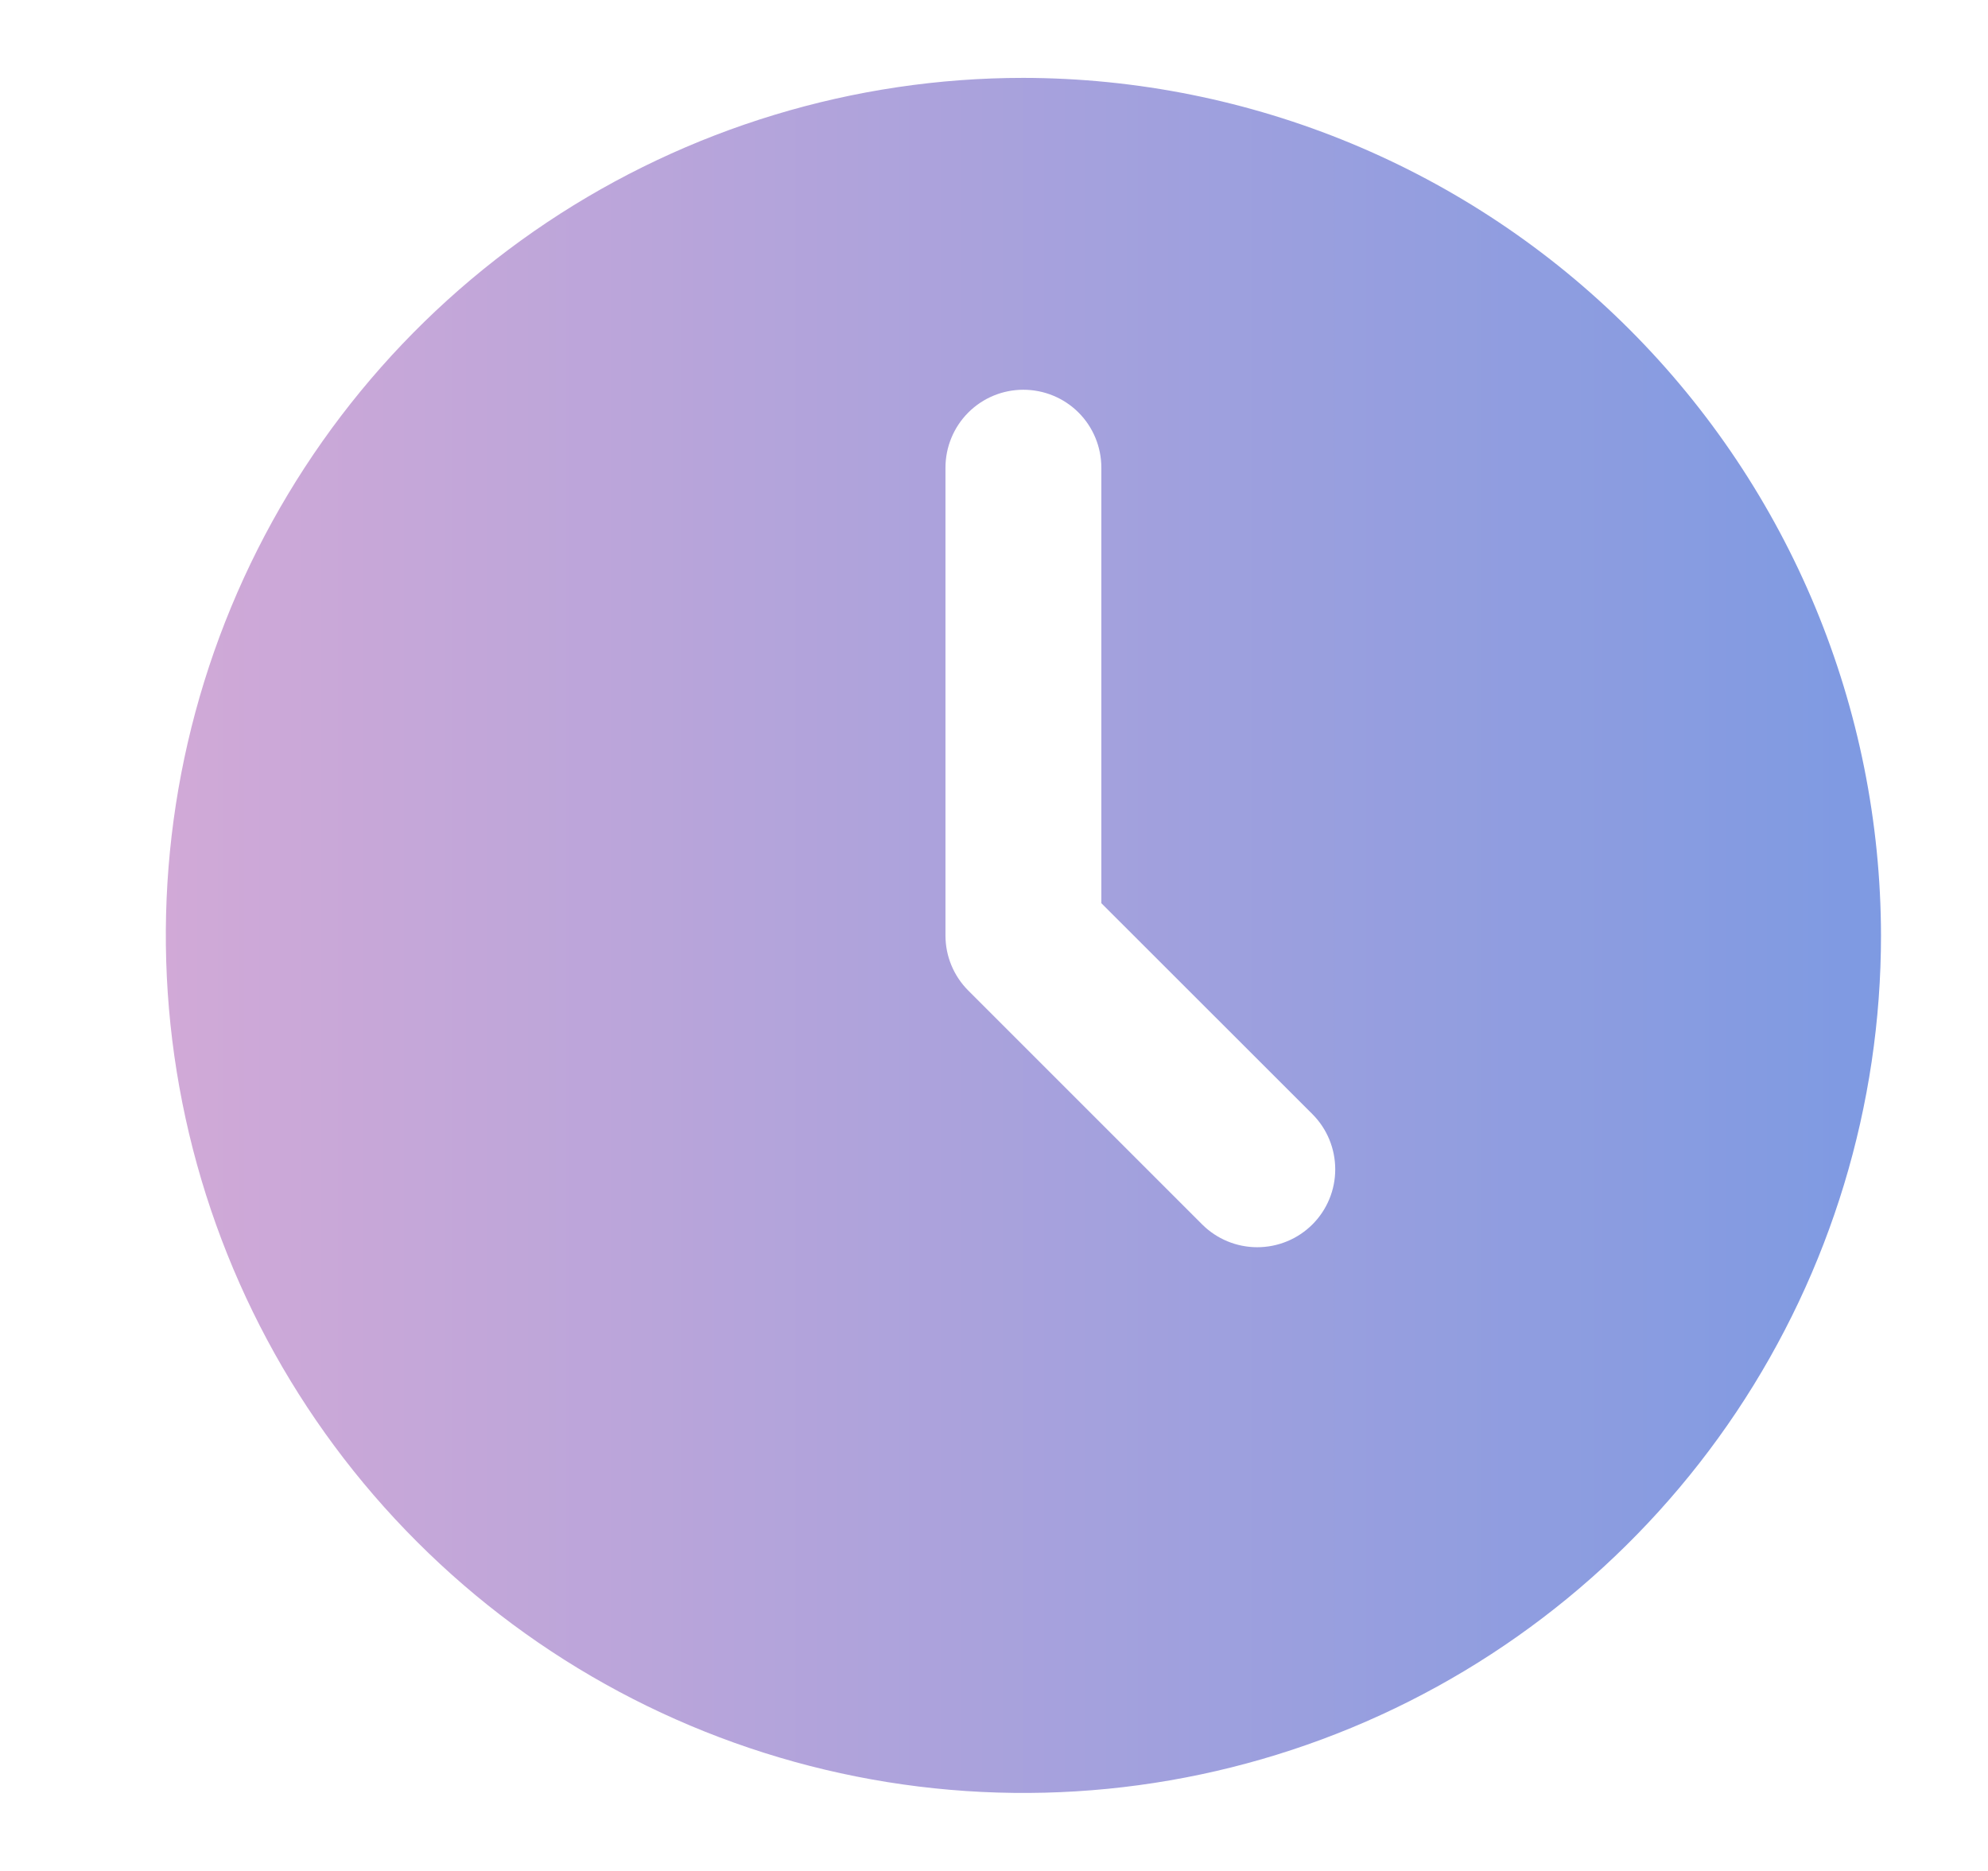 <svg width="17" height="16" viewBox="0 0 17 16" fill="none" xmlns="http://www.w3.org/2000/svg">
<g clip-path="url(#clip0_9458_1563)">
<path d="M8.751 0.666C7.301 0.666 5.883 1.097 4.677 1.902C3.471 2.708 2.531 3.853 1.976 5.193C1.421 6.533 1.276 8.008 1.559 9.43C1.842 10.853 2.54 12.16 3.566 13.185C4.591 14.211 5.898 14.909 7.321 15.192C8.743 15.475 10.218 15.33 11.558 14.775C12.898 14.22 14.043 13.28 14.849 12.074C15.655 10.868 16.085 9.45 16.085 8C16.082 6.056 15.309 4.192 13.934 2.817C12.559 1.442 10.695 0.669 8.751 0.666ZM11.223 10.471C11.098 10.596 10.928 10.666 10.751 10.666C10.575 10.666 10.405 10.596 10.28 10.471L8.28 8.471C8.155 8.346 8.085 8.177 8.085 8V4C8.085 3.823 8.155 3.653 8.28 3.528C8.405 3.403 8.574 3.333 8.751 3.333C8.928 3.333 9.098 3.403 9.223 3.528C9.348 3.653 9.418 3.823 9.418 4V7.724L11.223 9.528C11.348 9.653 11.418 9.823 11.418 10C11.418 10.177 11.348 10.346 11.223 10.471Z" fill="url(#paint0_linear_9458_1563)"/>
</g>
<defs>
<linearGradient id="paint0_linear_9458_1563" x1="1.418" y1="8" x2="16.085" y2="8" gradientUnits="userSpaceOnUse">
<stop stop-color="#D1A9D7"/>
<stop offset="1" stop-color="#7E9AE2"/>
</linearGradient>
<clipPath id="clip0_9458_1563">
<rect width="16" height="16" fill="white" transform="translate(0.75 -0)"/>
</clipPath>
</defs>
</svg>
